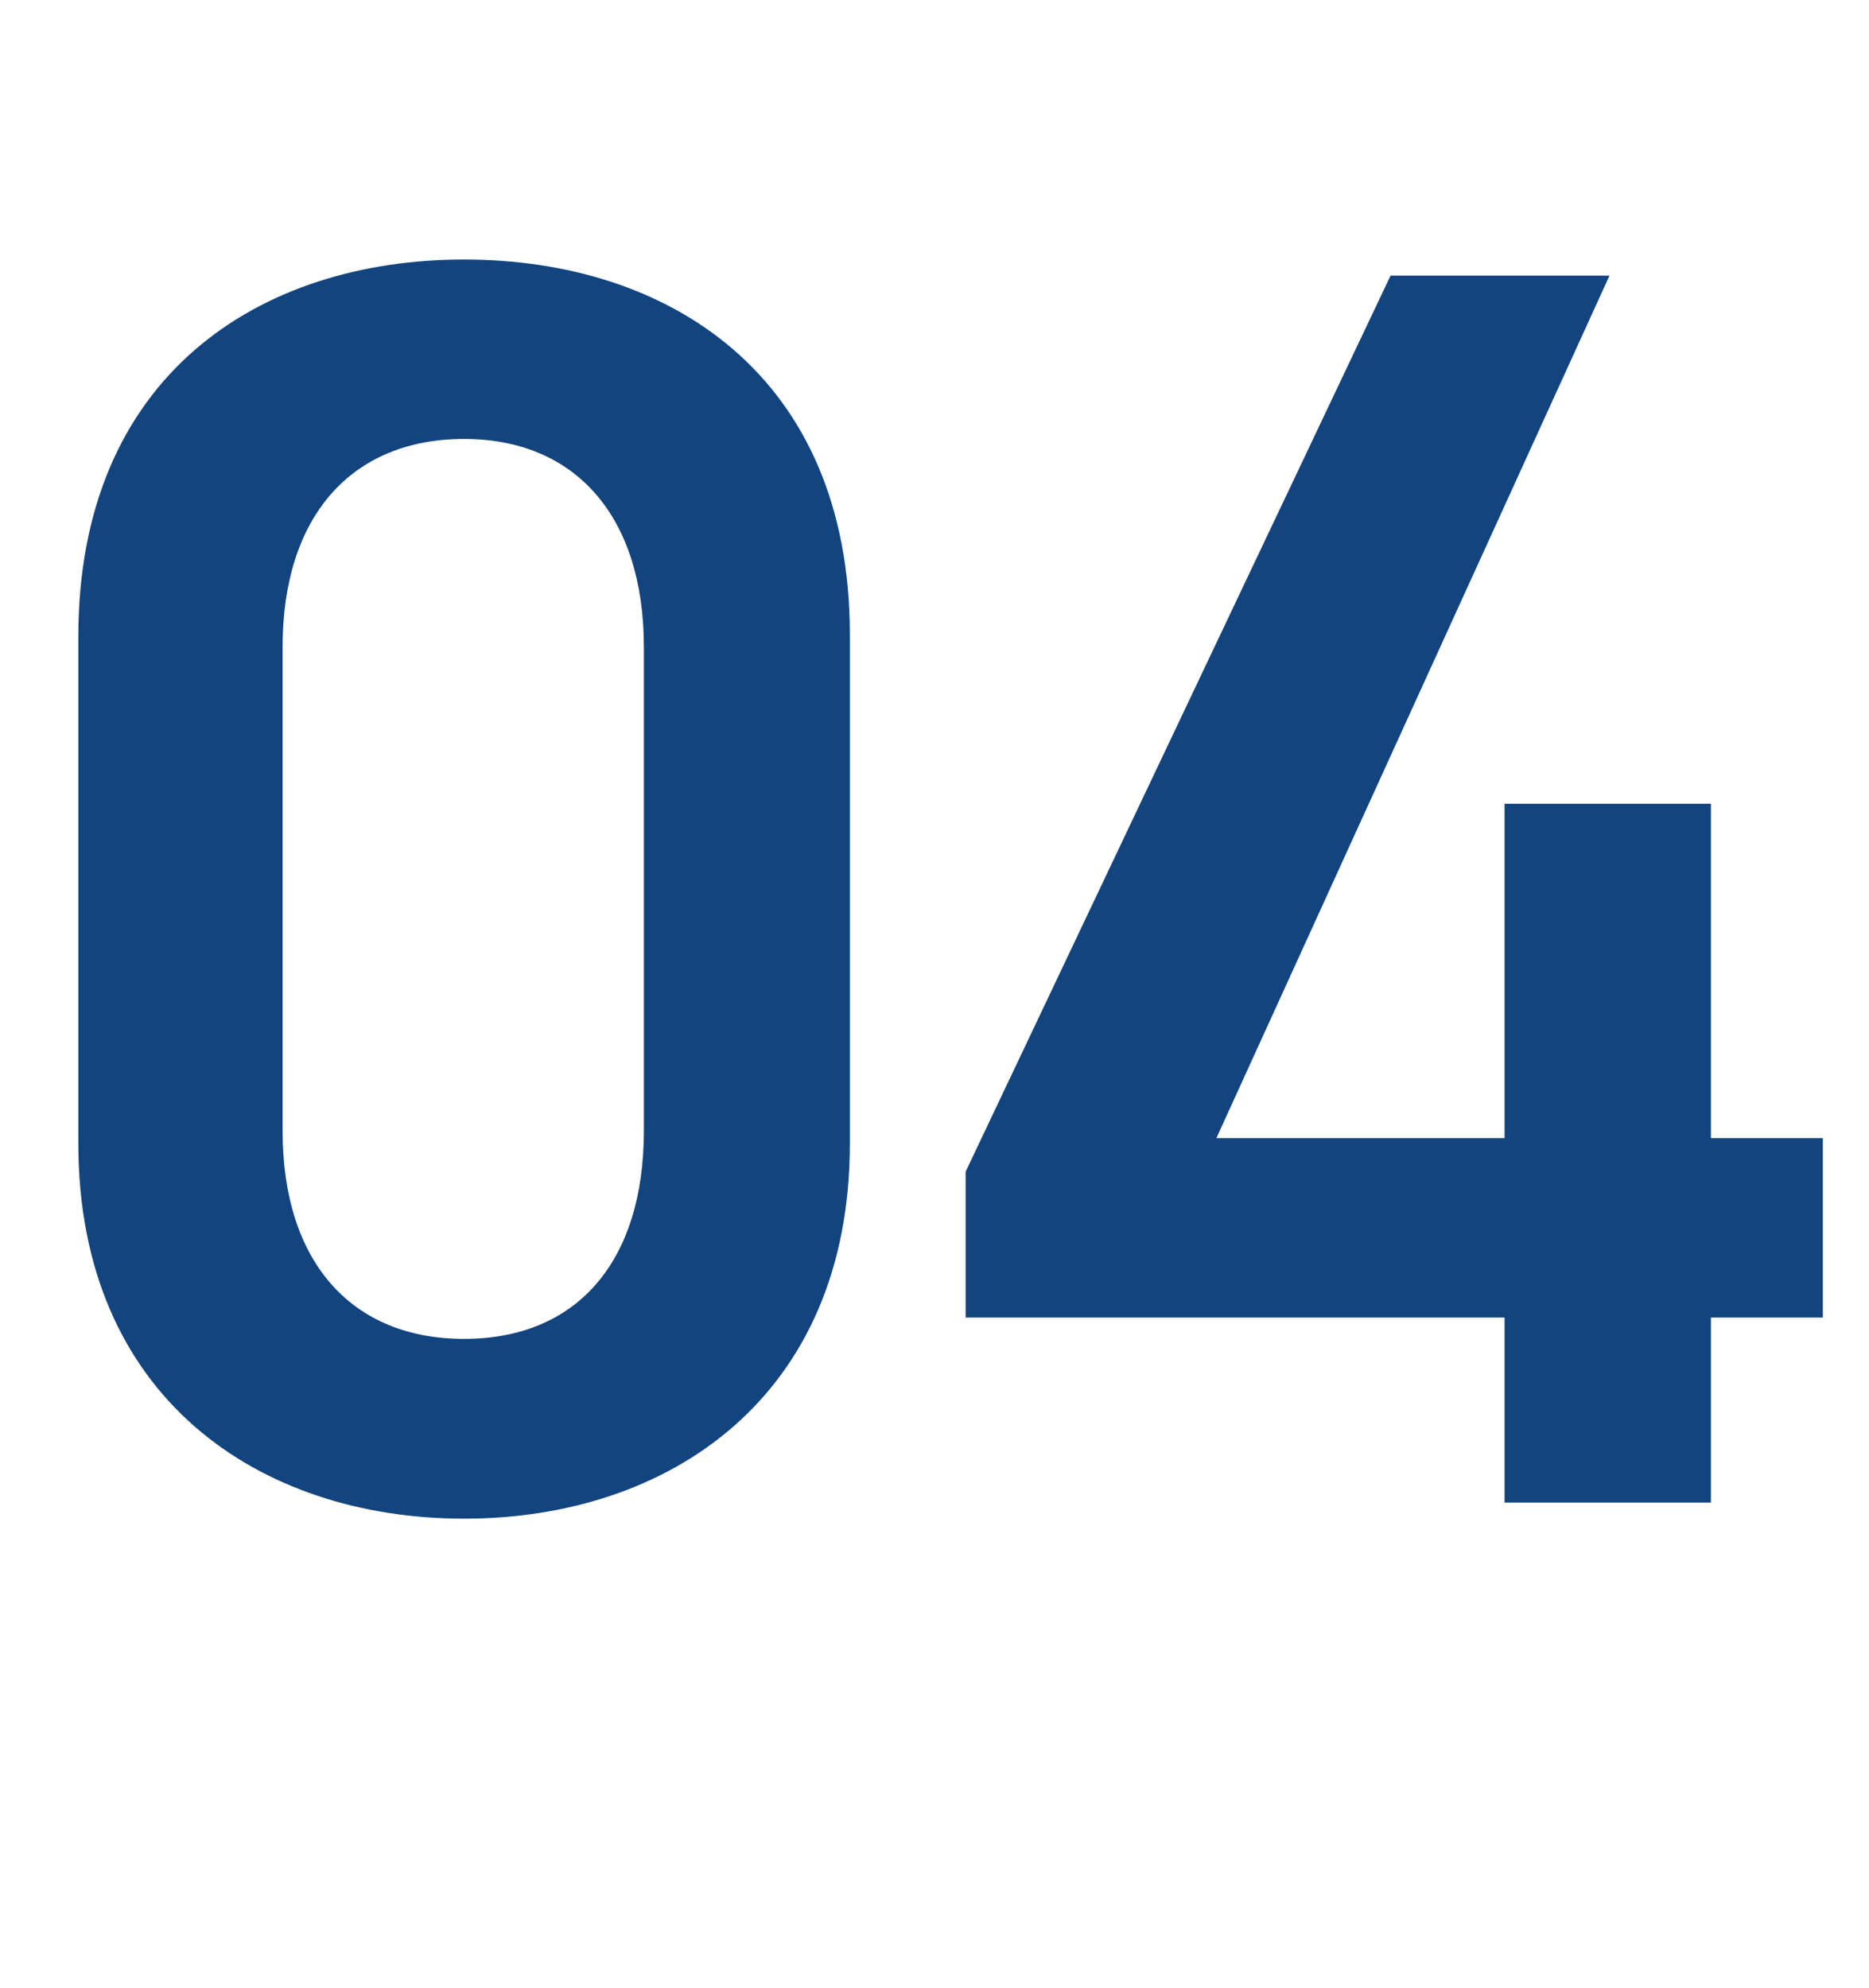 <?xml version="1.0" encoding="UTF-8"?><svg id="_レイヤー_2" xmlns="http://www.w3.org/2000/svg" width="53.44" height="56.84" xmlns:xlink="http://www.w3.org/1999/xlink" viewBox="0 0 53.44 56.84"><defs><style>.cls-1{fill:none;}.cls-2{fill:#12447f;}.cls-3{clip-path:url(#clippath);}</style><clipPath id="clippath"><rect class="cls-1" x=".78" y="2.29" width="52" height="44"/></clipPath></defs><g id="txt"><g class="cls-3"><path class="cls-2" d="M13.27,43.42c-5.85,0-11.03-3.46-11.03-10.73v-14.49c0-7.47,5.19-10.78,11.03-10.78s11.03,3.3,11.03,10.73v14.54c0,7.27-5.19,10.73-11.03,10.73ZM13.27,12.55c-3.2,0-5.19,2.19-5.19,5.95v13.83c0,3.76,1.98,5.95,5.19,5.95s5.14-2.19,5.14-5.95v-13.83c0-3.76-1.98-5.95-5.14-5.95Z"/><path class="cls-2" d="M46.02,7.88l-11.24,24.66h8.24v-9.56h5.9v9.56h3.2v5.13h-3.2v5.29h-5.9v-5.29h-15.41v-4.17l12.15-25.62h6.25Z"/></g></g></svg>